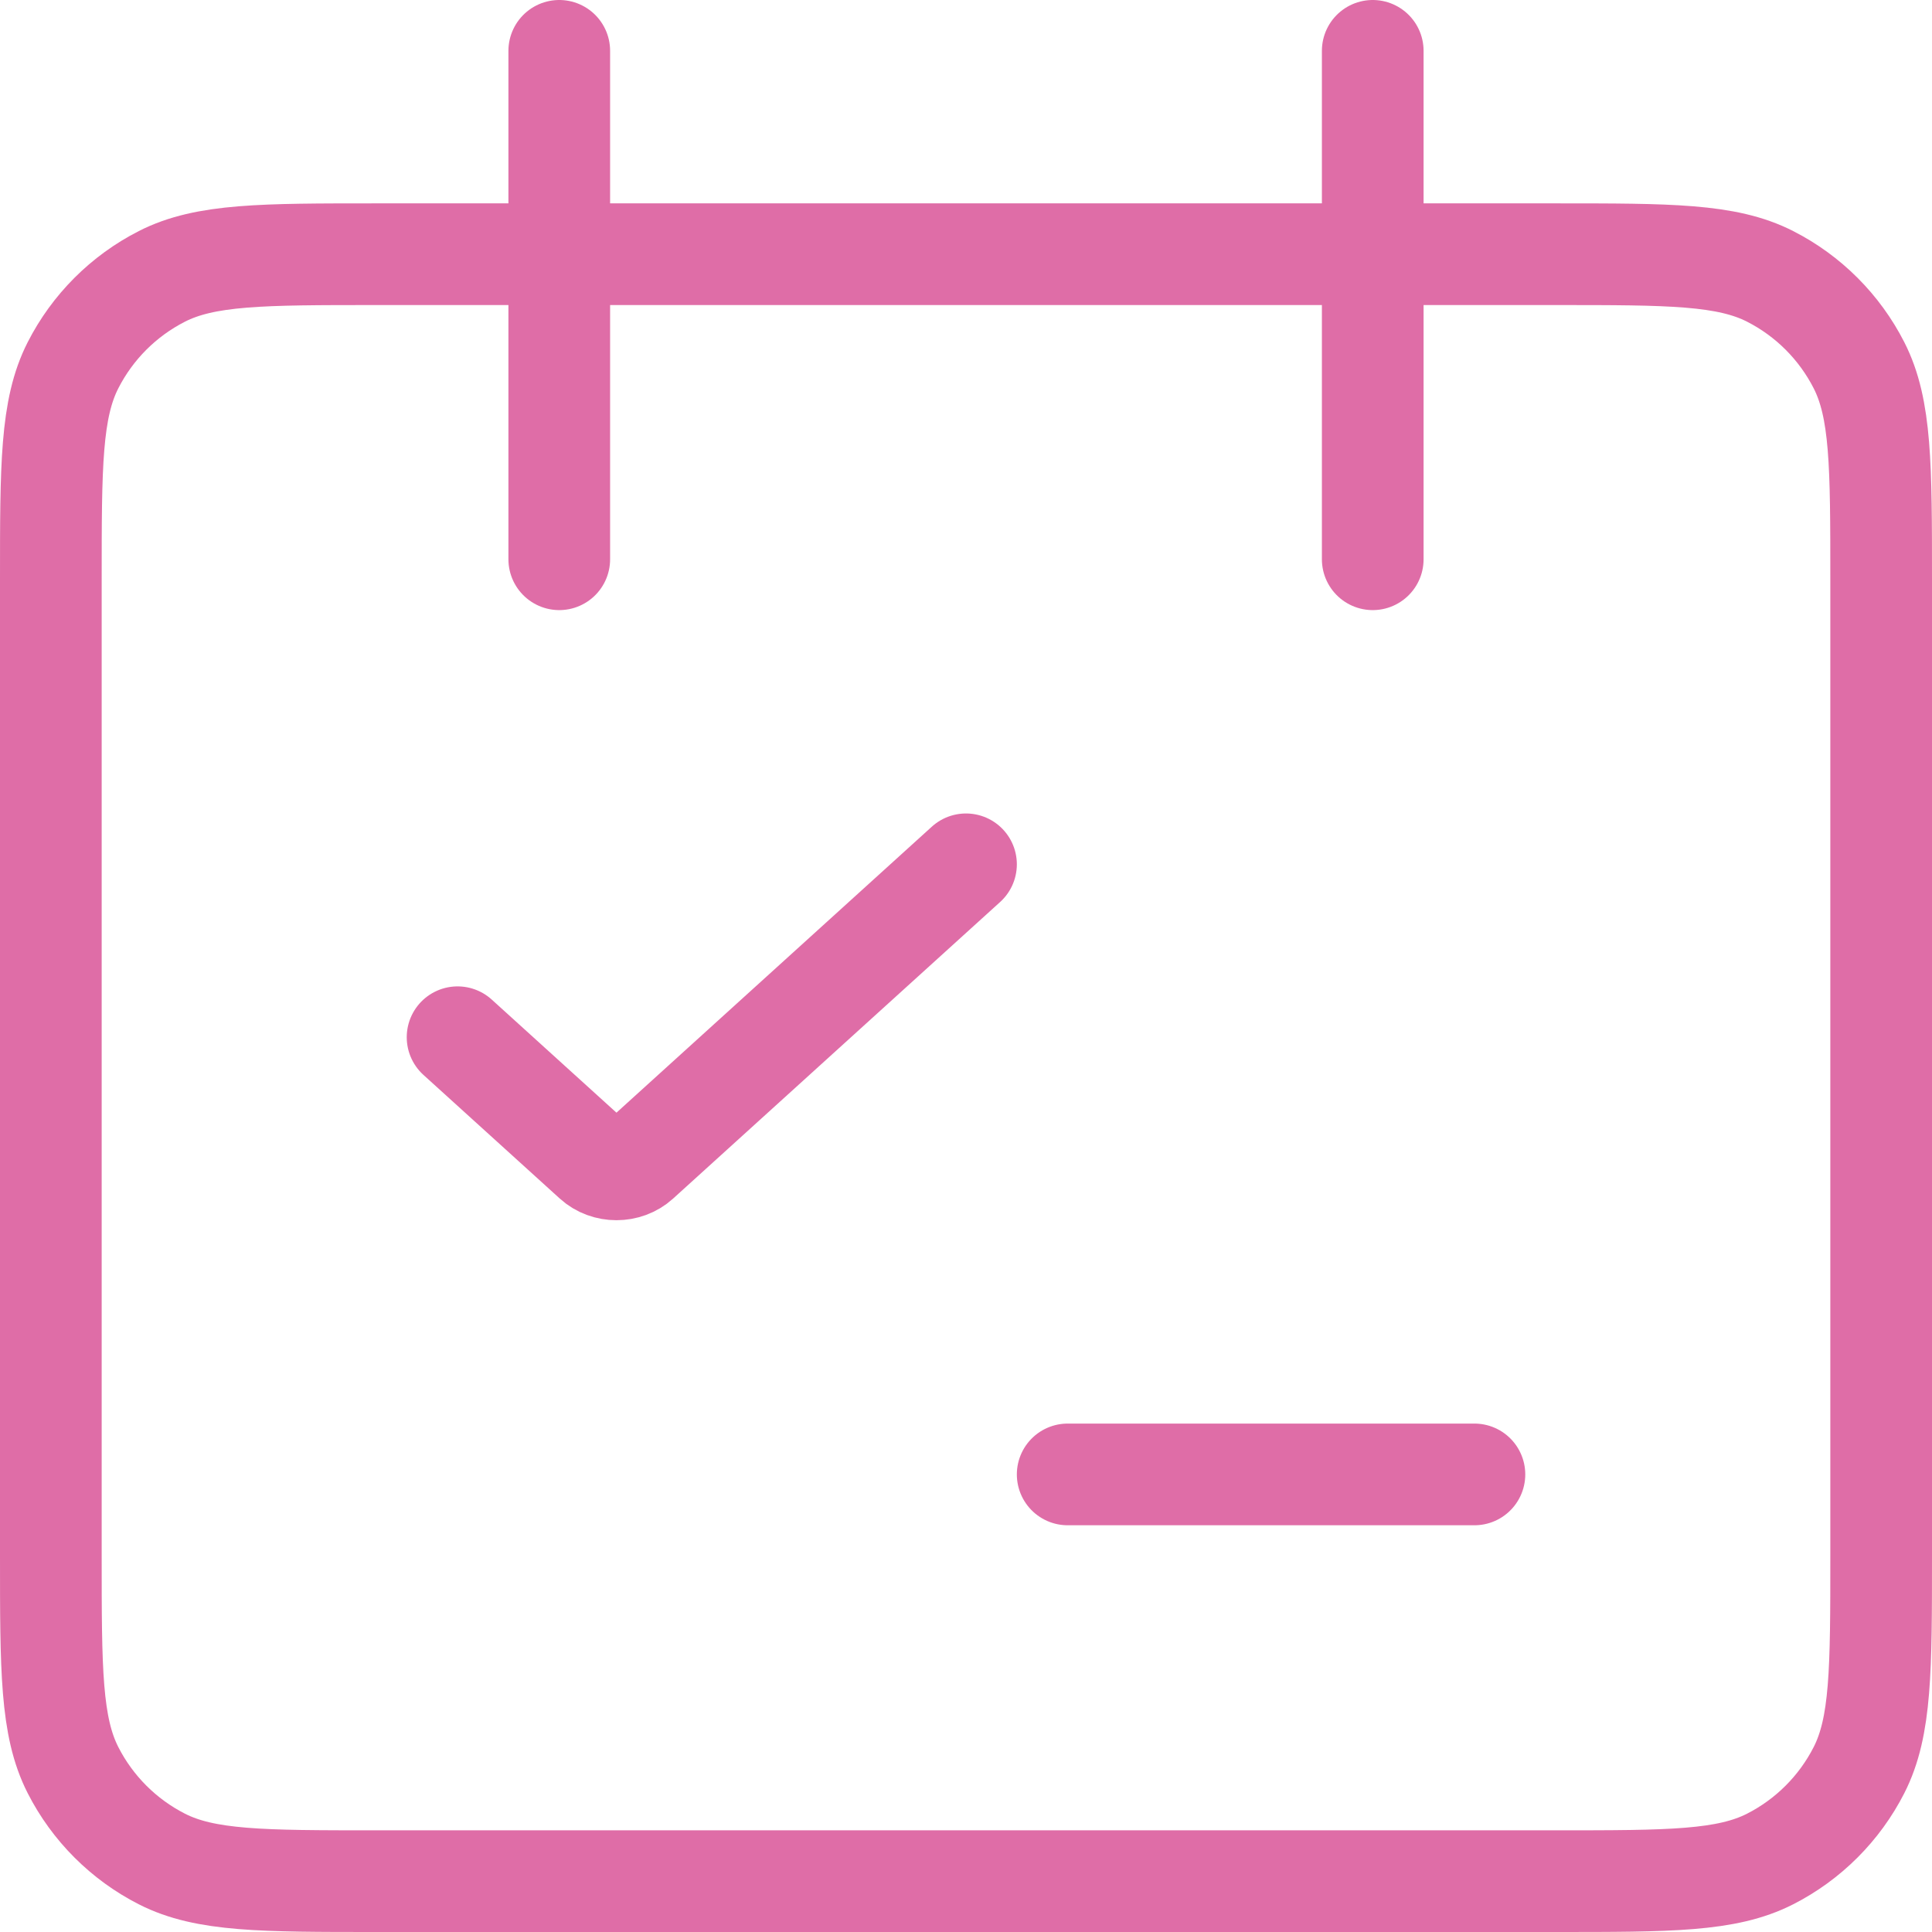 <?xml version="1.0" encoding="UTF-8"?> <svg xmlns="http://www.w3.org/2000/svg" width="76" height="76" viewBox="0 0 76 76" fill="none"><path d="M38 34L25.134 45.668C24.646 46.111 23.854 46.111 23.366 45.668L18 40.802M42 58H58M22 22V2M54 22V2M14.8 10H61.2C65.68 10 67.921 10 69.632 10.872C71.137 11.639 72.361 12.863 73.128 14.368C74 16.079 74 18.32 74 22.8V61.2C74 65.68 74 67.921 73.128 69.632C72.361 71.137 71.137 72.361 69.632 73.128C67.921 74 65.68 74 61.2 74H14.8C10.32 74 8.079 74 6.368 73.128C4.863 72.361 3.639 71.137 2.872 69.632C2 67.921 2 65.68 2 61.2V22.8C2 18.32 2 16.079 2.872 14.368C3.639 12.863 4.863 11.639 6.368 10.872C8.079 10 10.32 10 14.8 10Z" stroke="#DF6DA7" stroke-width="4" stroke-linecap="round"></path></svg> 